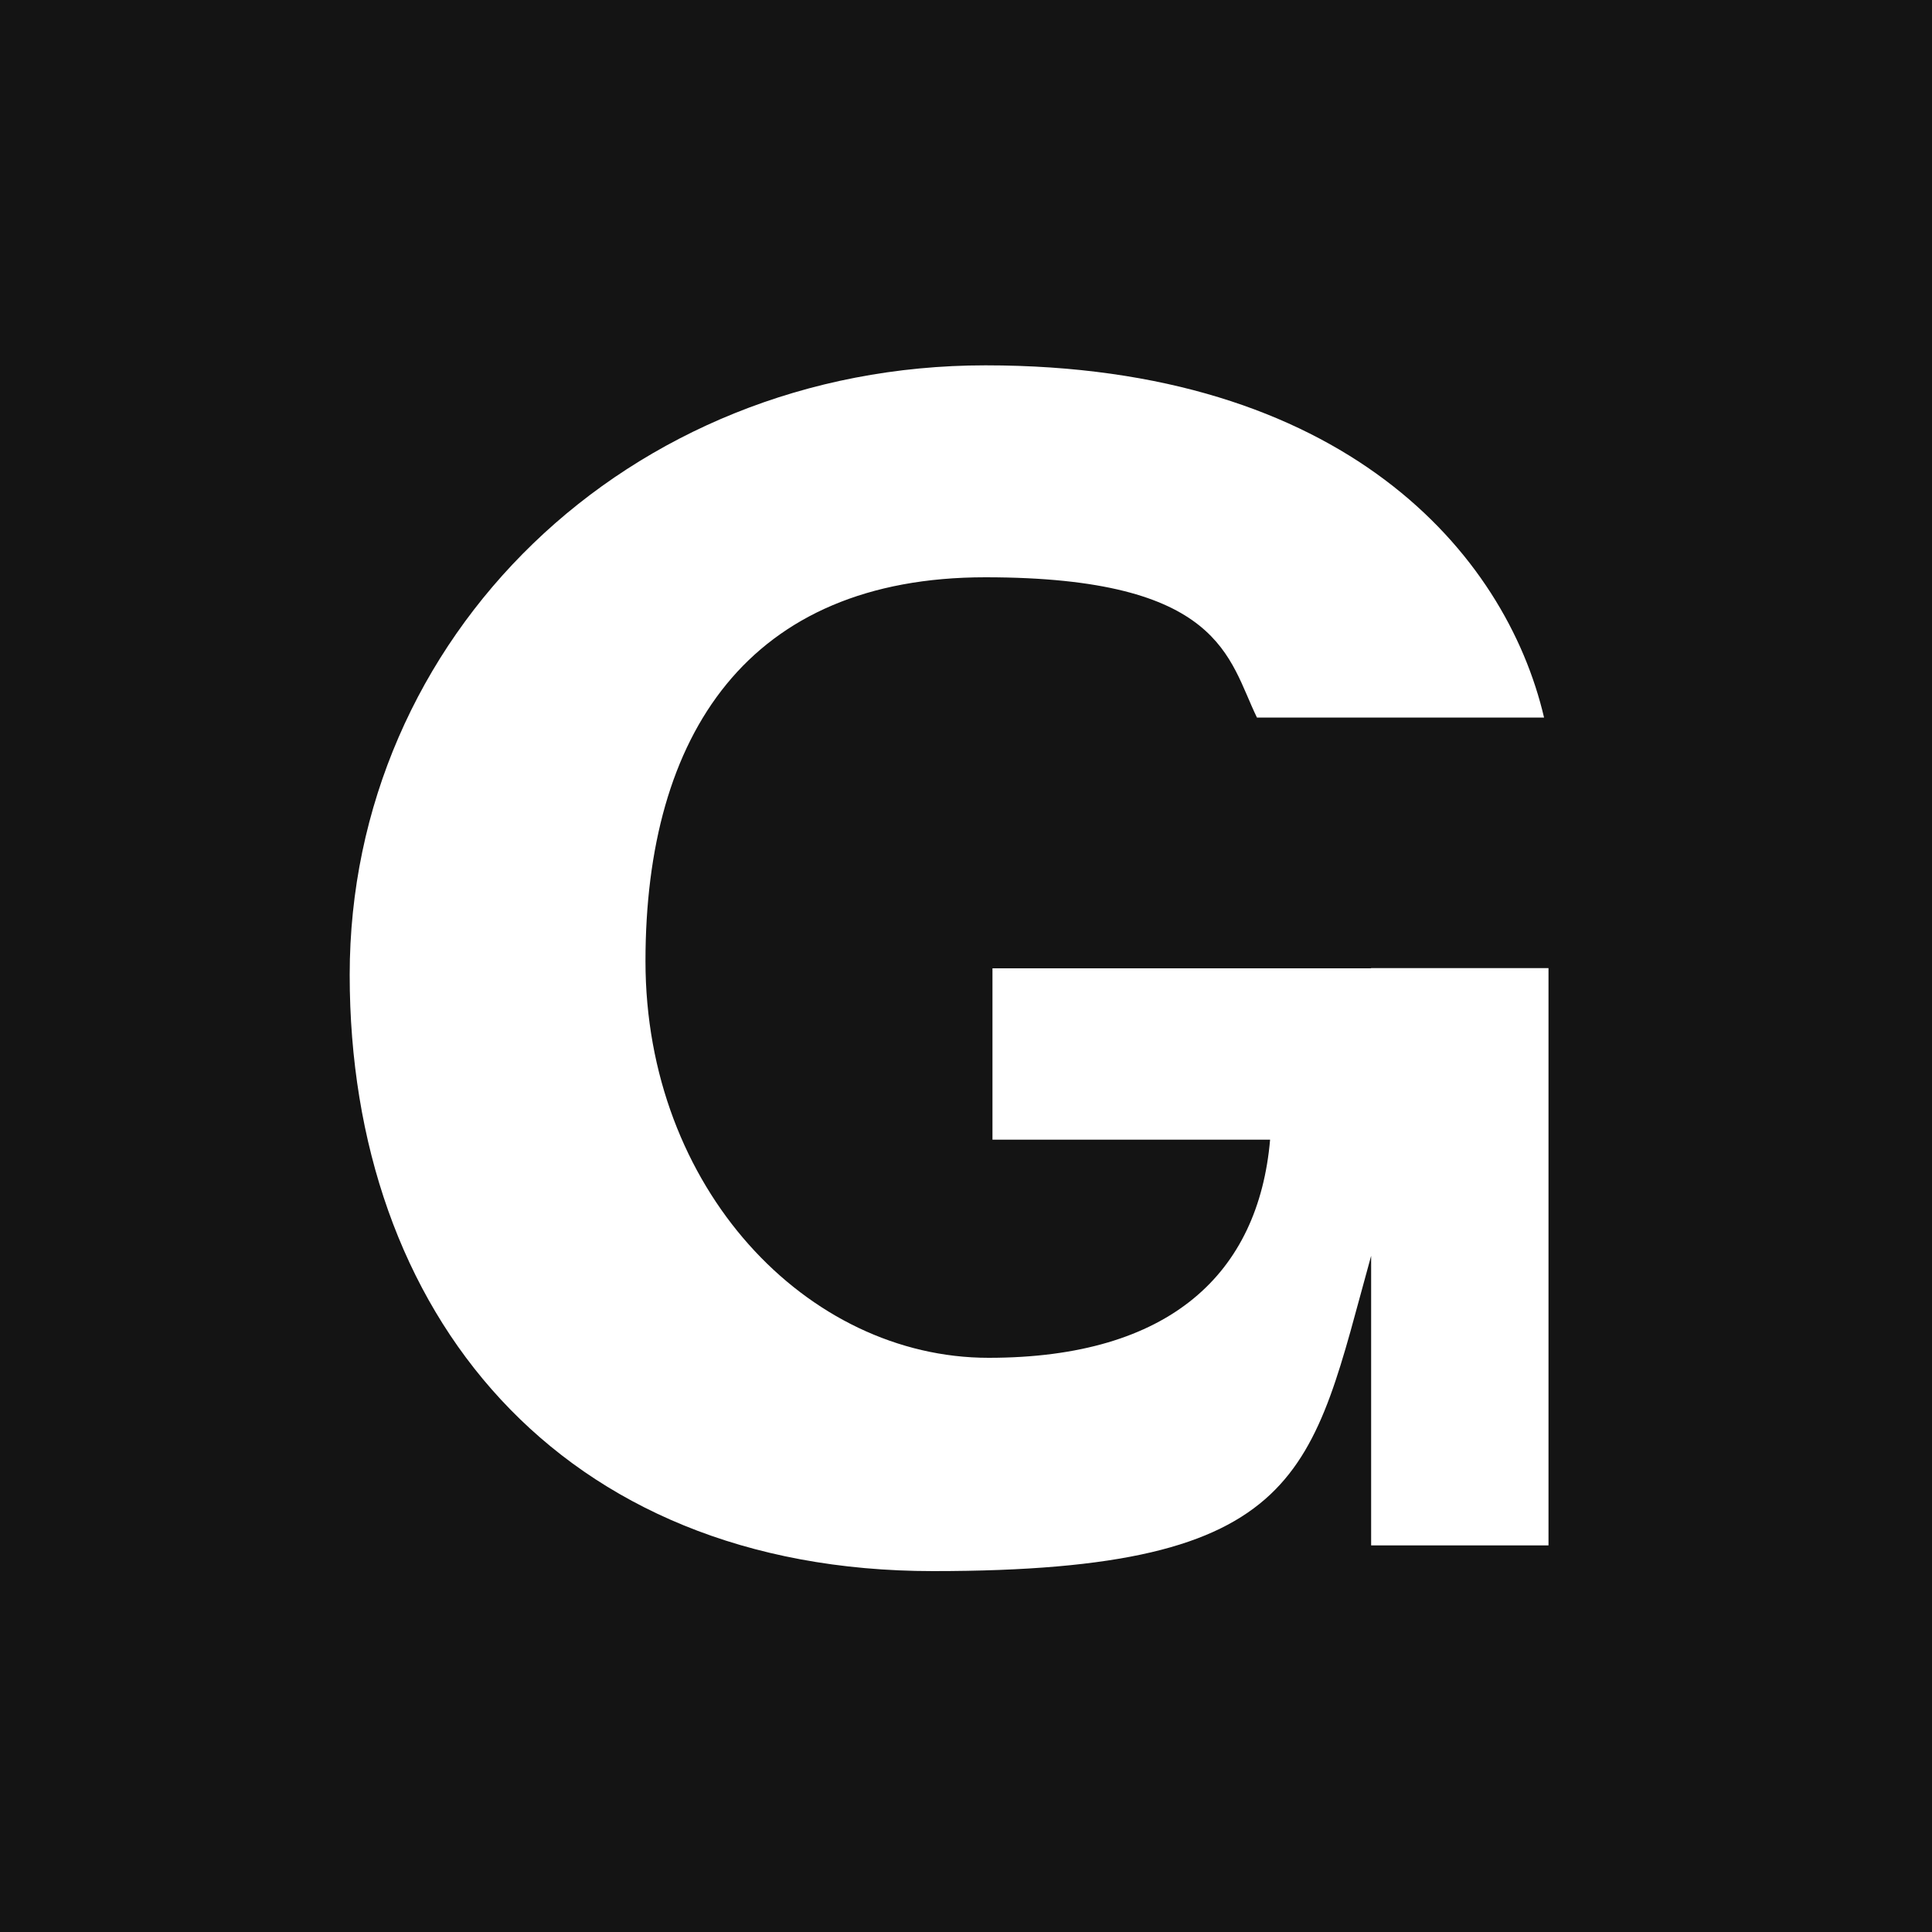 <?xml version="1.0" encoding="UTF-8"?> <svg xmlns="http://www.w3.org/2000/svg" width="474" height="474" viewBox="0 0 474 474" fill="none"><path d="M474 0H0V474H474V0Z" fill="#141414"></path><path d="M336.35 237.569H243.494V279.613H311.608C308.764 312.366 287.149 333.127 242.546 333.127C197.942 333.127 158.363 291.51 158.363 235.815C158.363 180.12 183.628 141.631 241.74 141.631C299.852 141.631 301.322 161.634 308.384 176.044H378.821C369.388 135.706 329.714 89.633 241.787 89.633C153.86 89.633 85.794 156.325 85.794 239.18C85.794 322.036 137.033 385.457 228.942 385.457C320.851 385.457 321.656 361.235 336.398 308.1V379.153H379.911V237.521H336.398L336.35 237.569Z" fill="white"></path></svg> 